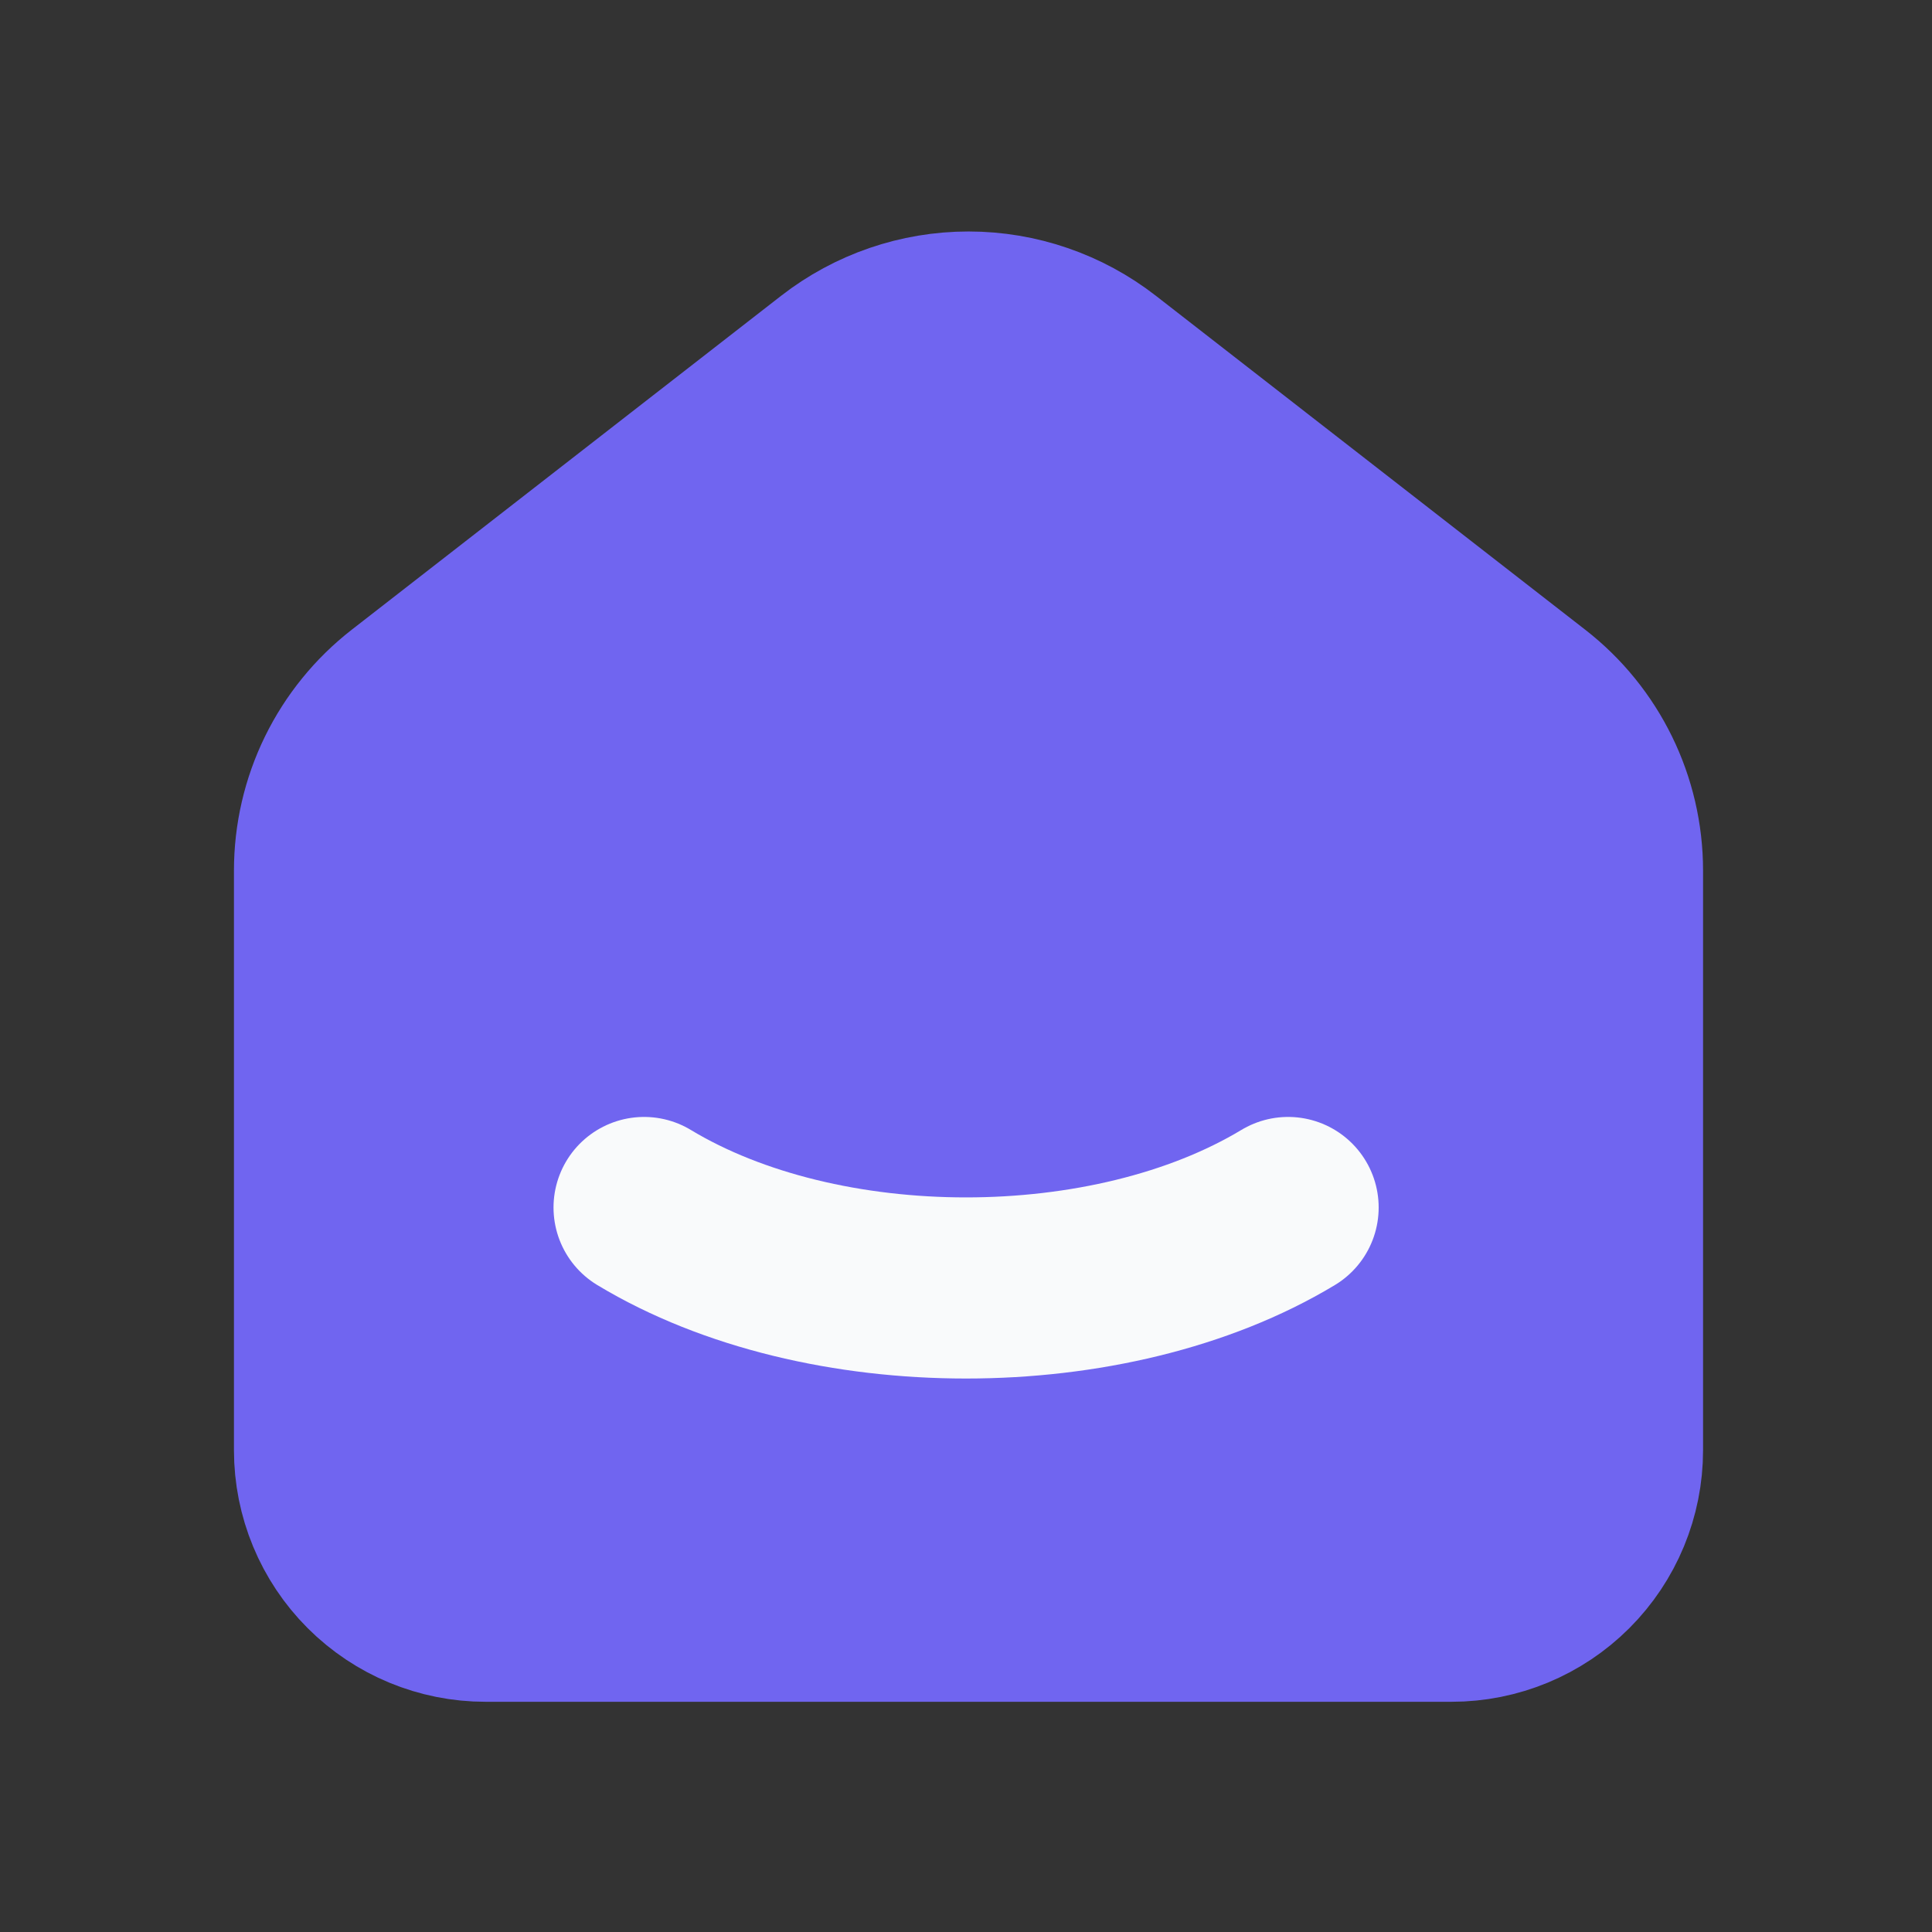 <svg width="32" height="32" viewBox="0 0 32 32" fill="none" xmlns="http://www.w3.org/2000/svg">
<rect x="0" y="0" width="32" height="32" fill="#333333" stroke="none"/>
<g clip-path="url(#clip0_30209_25020)">
<path d="M25.335 11.614L18.224 6.083C17.6 5.598 16.832 5.334 16.042 5.334C15.251 5.334 14.483 5.598 13.859 6.083L6.747 11.614C6.32 11.946 5.974 12.372 5.736 12.858C5.498 13.345 5.375 13.879 5.375 14.42V24.02C5.375 24.728 5.656 25.406 6.156 25.906C6.656 26.406 7.334 26.687 8.042 26.687H24.042C24.749 26.687 25.427 26.406 25.927 25.906C26.427 25.406 26.708 24.728 26.708 24.02V14.42C26.708 13.323 26.202 12.287 25.335 11.614Z" fill="#7065F0" stroke="#7065F0" stroke-width="3" stroke-linecap="round" stroke-linejoin="round"/>
<path d="M21.335 20C18.388 21.777 13.612 21.777 10.668 20" stroke="#F9FAFB" stroke-width="3" stroke-linecap="round" stroke-linejoin="round"/>
</g>
<defs>
<clipPath id="clip0_30209_25020">
<rect width="32" height="32" fill="white"/>
</clipPath>
</defs>
</svg>
